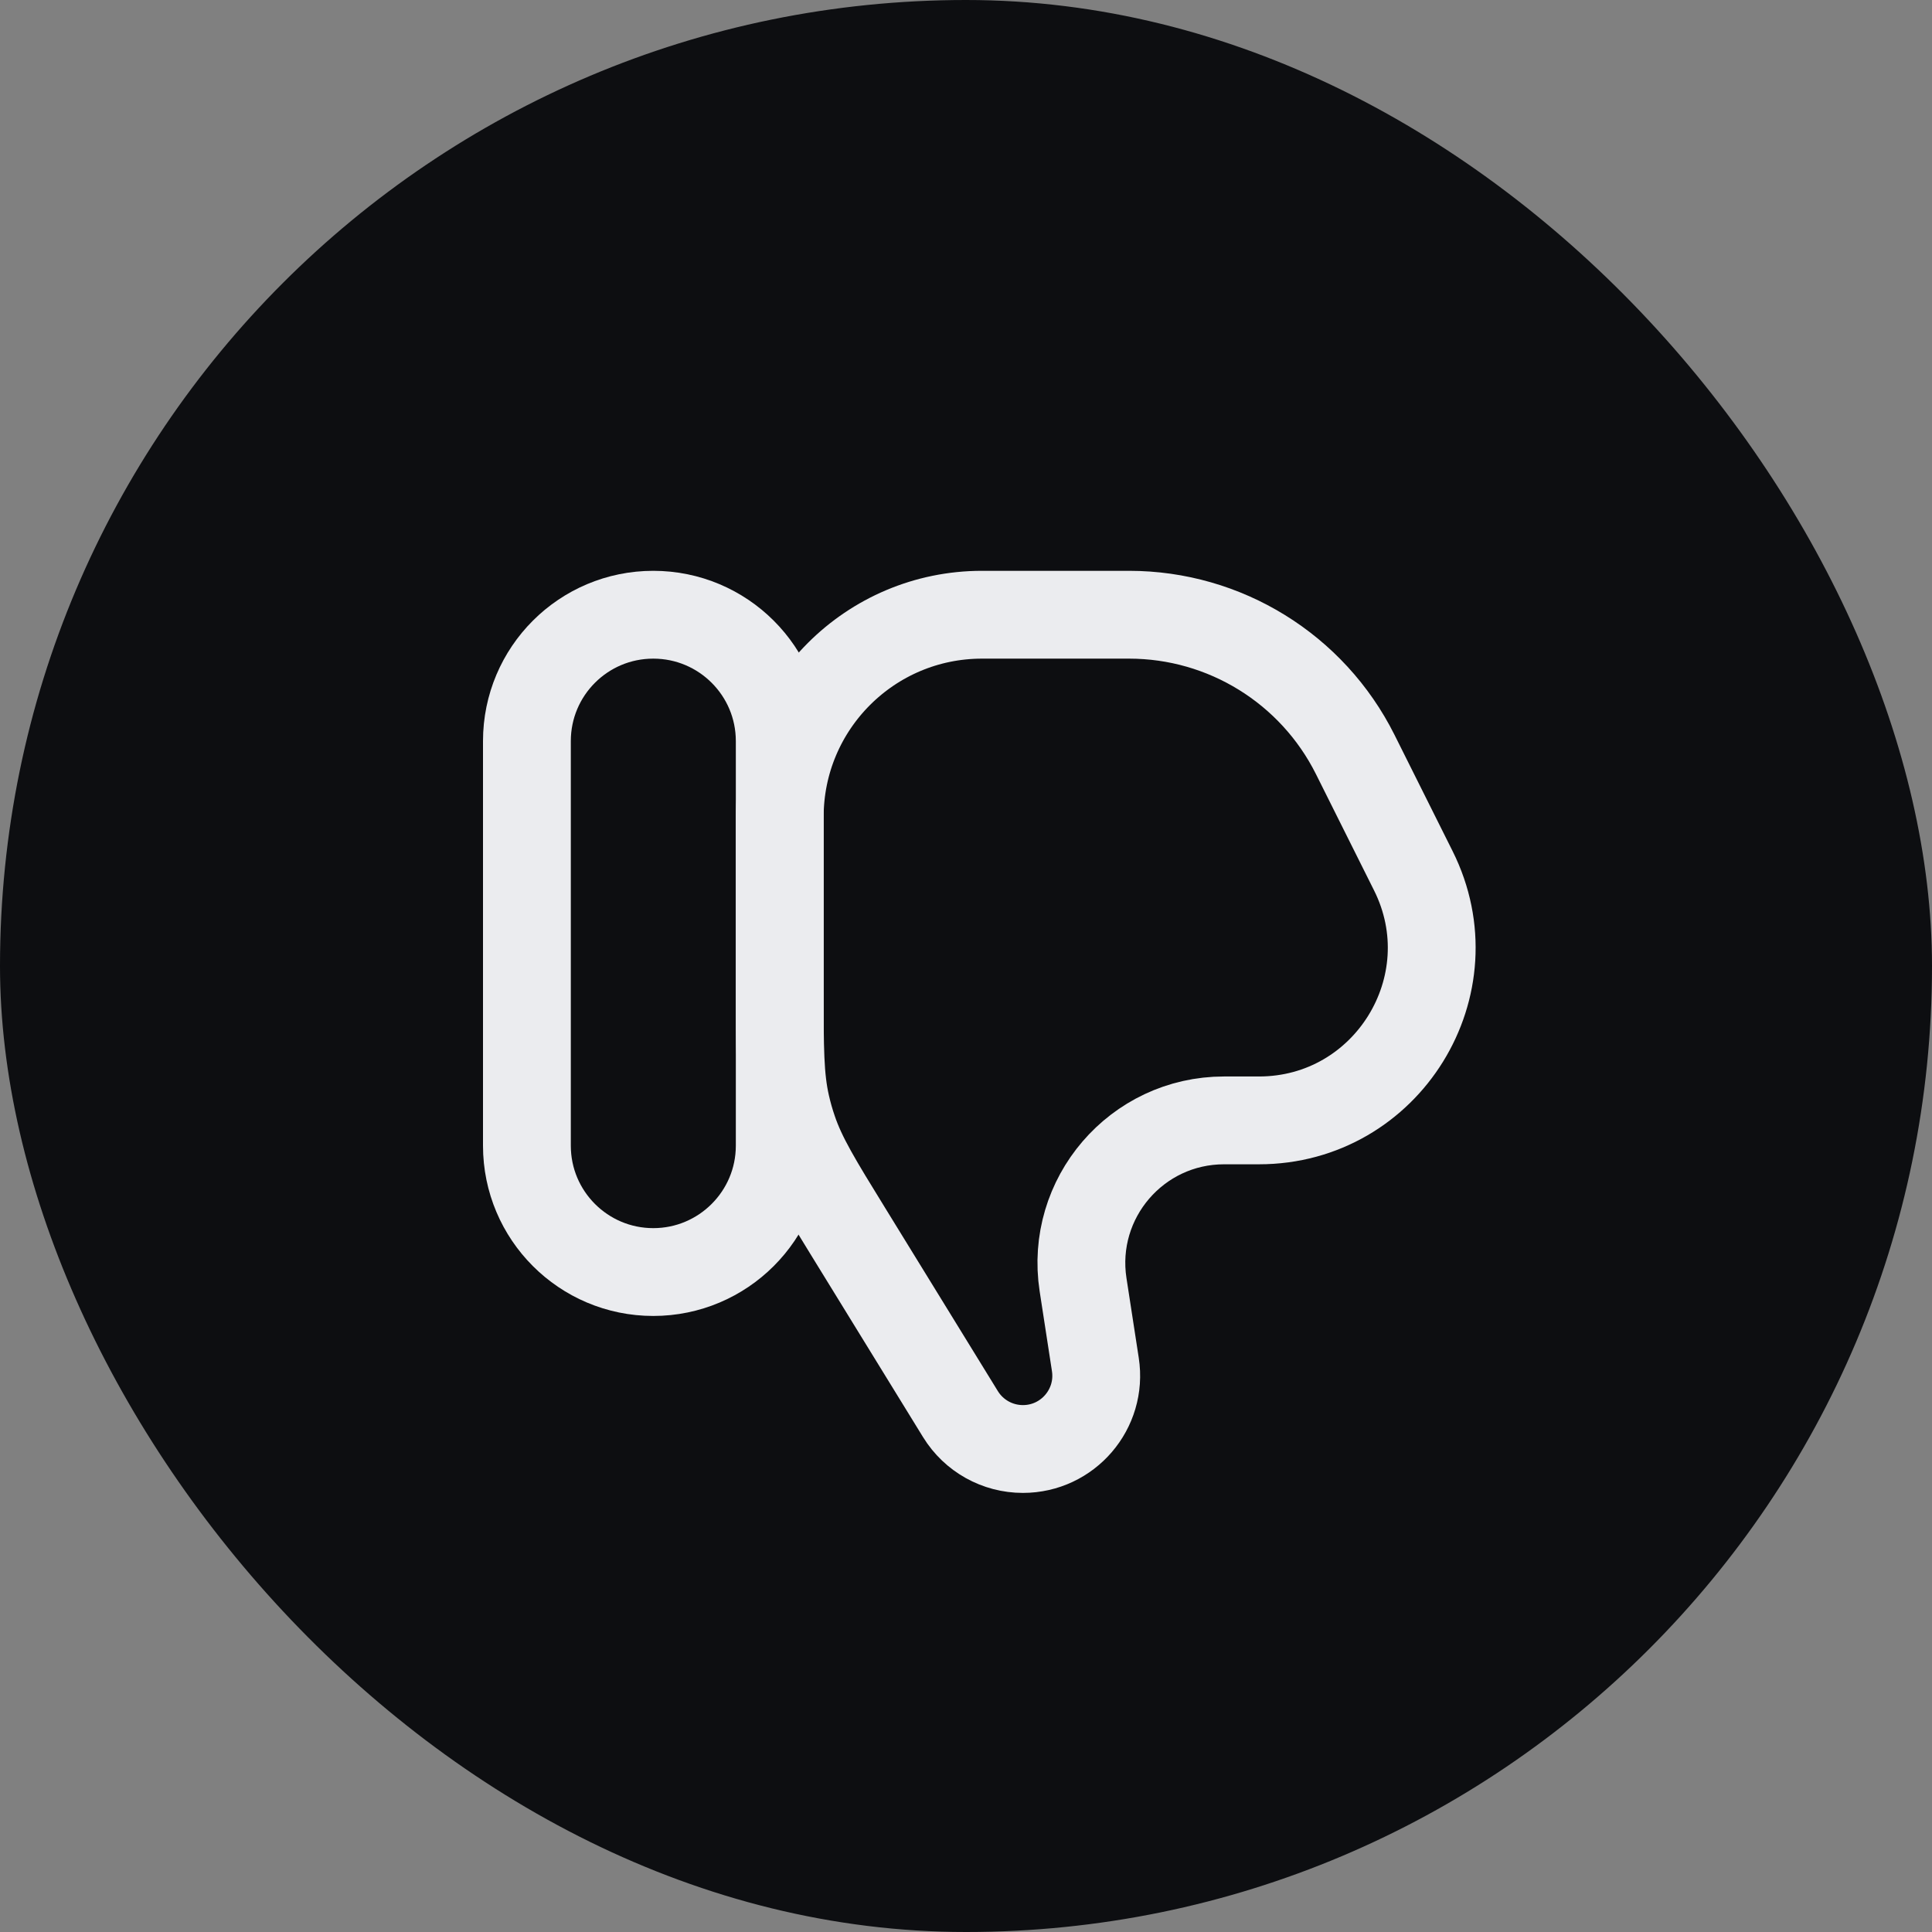 <?xml version="1.0" encoding="UTF-8"?> <svg xmlns="http://www.w3.org/2000/svg" width="22" height="22" viewBox="0 0 22 22" fill="none"><rect x="0" y="0" width="22" height="22" fill="#808080" stroke="none"/><rect width="22" height="22" rx="11" fill="#0D0E11"></rect><path d="M6 13.046C6 13.84 6.644 14.485 7.439 14.485C8.234 14.485 8.879 13.84 8.879 13.046V8.439C8.879 7.644 8.234 7 7.439 7C6.644 7 6 7.644 6 8.439V13.046Z" stroke="#EBECEF"></path><path d="M10.937 16.103L9.653 14.016C9.308 13.456 9.136 13.175 9.032 12.868C9 12.775 8.973 12.68 8.951 12.583C8.879 12.267 8.879 11.938 8.879 11.28V9.303C8.879 8.031 9.91 7 11.182 7H12.857C13.948 7 14.944 7.616 15.432 8.591L16.093 9.914C16.747 11.22 15.796 12.758 14.336 12.758H13.939C12.943 12.758 12.182 13.645 12.333 14.629L12.473 15.538C12.551 16.044 12.16 16.5 11.648 16.5C11.358 16.5 11.089 16.35 10.937 16.103Z" stroke="#EBECEF"></path></svg> 
